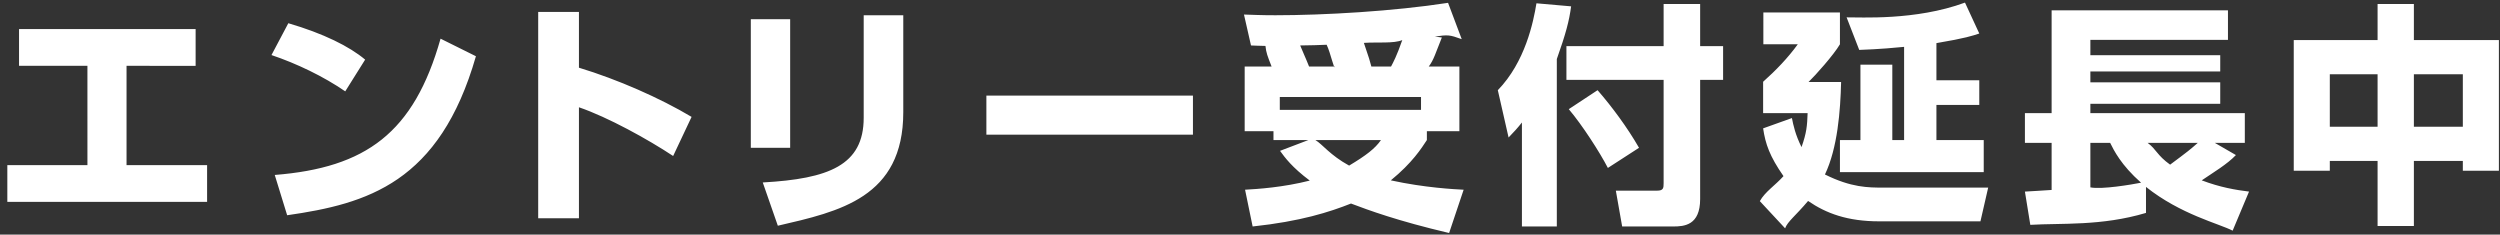<svg xmlns="http://www.w3.org/2000/svg" width="309" height="29"><rect width="100%" height="100%" fill="#333333" stroke="none"/><path fill-rule="evenodd" fill="#FFF" d="M304.406 21.105v-1.216h-6.05v8.046h-4.487v-8.046h-5.905v1.216h-4.457V4.953h10.362V.495h4.487v4.458h10.507v16.152h-4.457zM293.869 9.179h-5.905v6.484h5.905V9.179zm10.537 0h-6.05v6.484h6.05V9.179zM275.955 28.51c-1.65-.864-6.426-1.993-10.71-5.408v3.213c-5.5 1.645-10.507 1.244-14.299 1.476l-.666-4.11c.347 0 2.663-.174 3.3-.203V17.66h-3.3v-3.676h3.3V1.276h21.796v3.648H258.37V6.82h16.051v2.011H258.37v1.349h16.051v2.646H258.37v1.158h19.09v3.676h-3.705l2.605 1.505c-1.07 1.129-2.779 2.142-4.226 3.126 2.287.868 4.197 1.187 5.847 1.39l-2.026 4.829zm-15.139-10.85h-2.446v5.499c1.433.281 5.08-.347 6.267-.578-2.489-2.2-3.358-3.995-3.821-4.921zm4.632 0c1.102.81 1.128 1.505 2.778 2.691 2.142-1.591 2.577-1.939 3.416-2.691h-6.194zm-33.169 9.697c-3.937 0-6.571-.985-8.8-2.519-1.505 1.795-2.547 2.548-2.839 3.382l-3.124-3.36c.637-1.151 1.882-1.932 2.924-3.09-1.708-2.46-2.229-3.96-2.518-5.905l3.56-1.274c.174.898.434 2.085 1.187 3.59.637-1.795.694-2.631.752-4.197h-5.499v-3.879c1.592-1.418 3.068-2.953 4.284-4.631h-4.255V1.537h9.465v3.937c-.782 1.331-3.04 3.849-3.879 4.66h4.024c-.087 3.56-.435 8.163-1.998 11.433 3.257 1.621 5.355 1.621 7.197 1.621h12.979l-.956 4.169h-12.504zm-4.863-10.045h2.534v-9.32h3.94v9.32h1.457V5.792c-3.155.318-5.123.347-5.547.377l-1.56-4.024c1.636-.029 8.496.435 14.633-1.824l1.766 3.821c-.782.261-1.679.579-5.297 1.187V9.92h5.297v3.051h-5.297v4.341h5.847v3.966h-17.773v-3.966zm-17.278 7.295c0 3.242-1.968 3.386-3.329 3.386h-6.31l-.781-4.428h5.094c.782 0 .811-.319.811-.926V9.874H193.61V5.705h12.013V.495h4.515v5.21h2.837v4.169h-2.837v14.733zm-17.715 3.386h-4.313V15.141c-.55.696-.955 1.13-1.65 1.853l-1.33-5.847c3.386-3.487 4.399-8.424 4.775-10.739l4.284.376c-.232 1.796-.666 3.416-1.766 6.513v20.696zm-11.517-4.544l-1.795 5.351c-6.397-1.501-9.986-2.833-12.128-3.643-2.634 1.042-6.194 2.2-12.157 2.836l-.936-4.544c1.573-.087 4.699-.29 7.998-1.128-2.199-1.65-3.068-2.837-3.676-3.677l3.503-1.332h-4.313v-1.099h-3.56V8.224h3.328c-.521-1.332-.666-1.68-.76-2.548-.803-.029-1.44-.029-1.787-.058l-.868-3.821c.926.029 2.113.087 3.878.087 6.021 0 14.618-.492 21.347-1.534l1.69 4.49c-1.53-.553-1.703-.553-3.324-.321l.868.115c-.81 1.997-.984 2.736-1.621 3.59h3.787v7.989h-4.019v1.099c-.665 1.013-1.794 2.808-4.457 4.979 4.236.926 7.916 1.1 9.002 1.158zm-14.155-2.981c2.084-1.245 3.213-2.108 3.937-3.156h-8.105c.877.522 1.795 1.853 4.168 3.156zm-2.778-14.937c-.753.029-2.142.087-3.271.087.029.116.752 1.708 1.1 2.606h3.184c-.058.566-.521-1.68-1.013-2.693zm4.602-.231c.666 1.939.724 2.171.926 2.924h2.432c.26-.493.694-1.274 1.389-3.271-1.042.447-3.039.231-4.747.347zm7.063 8.278v-1.592h-17.455v1.592h17.455zm-53.721-1.765h25.531v4.834h-25.531v-4.834zm-27.64 10.739c8.134-.452 12.476-2.114 12.476-7.989V1.884h4.892v11.984c0 10.565-7.903 12.273-15.505 14.032l-1.863-5.348zM92.801 2.376h4.863v15.892h-4.863V2.376zM71.557 13.26v13.721h-5.036V1.479h5.036v6.889c4.777 1.448 9.987 3.734 13.923 6.079l-2.28 4.834c-3.1-2.056-8.082-4.805-11.643-6.021zm-37.598 8.365c11.26-.897 17.194-5.181 20.494-16.846l4.371 2.171c-4.487 15.64-13.431 18.235-23.331 19.654l-1.534-4.979zm-.405-14.82l2.084-3.936c4.342 1.273 7.552 2.865 9.494 4.501l-2.46 3.921c-2.692-1.852-6.021-3.444-9.118-4.486zM.906 20.41h9.9V8.137H2.353V3.592h21.826v4.545H15.64V20.41h9.957v4.544H.906V20.41zm201.677-2.142l-3.85 2.489c-.984-1.91-3.184-5.326-4.833-7.265l3.56-2.345c1.766 2.026 3.676 4.603 5.123 7.121z"/></svg>